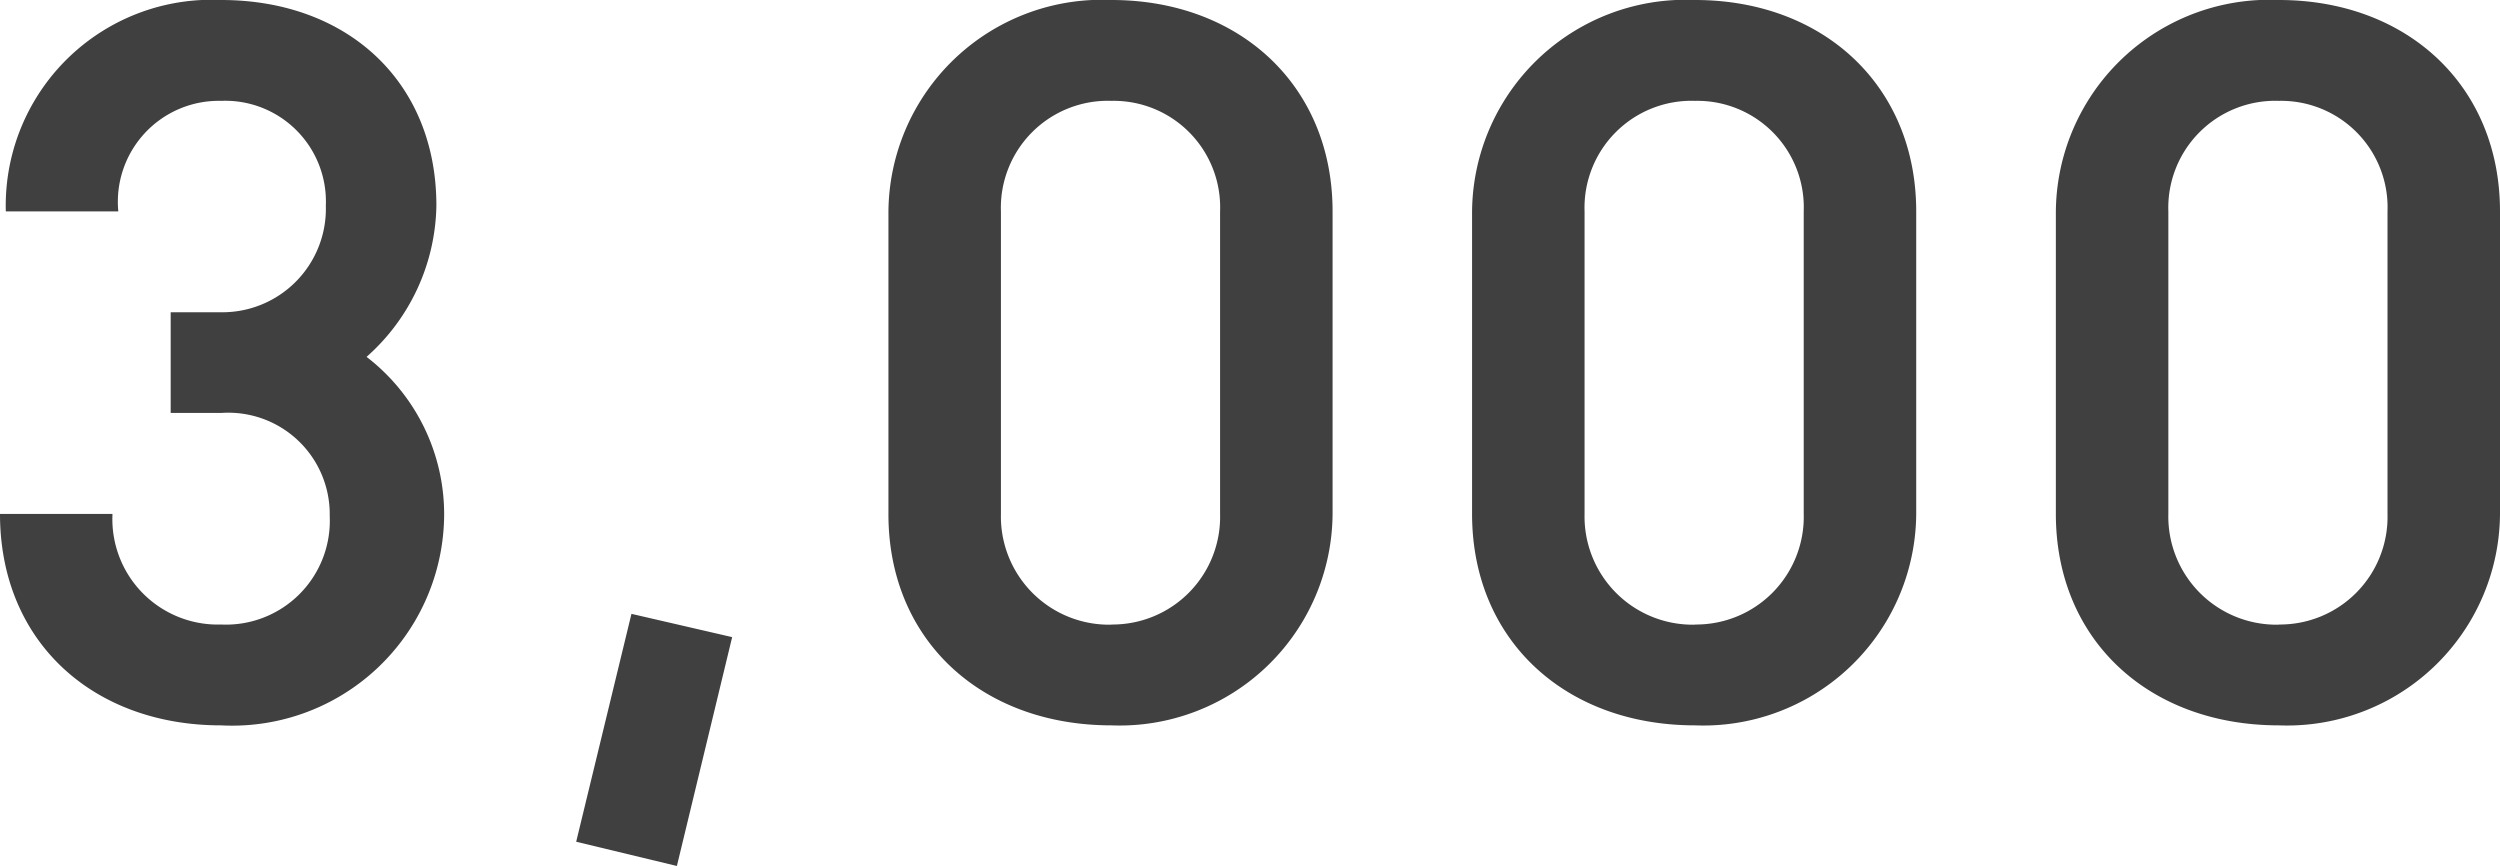 <svg xmlns="http://www.w3.org/2000/svg" width="67.028" height="23.219"><path data-name="パス 128108" d="M5.928 19.448a5.684 5.684 0 005.98-5.616 5.322 5.322 0 00-2.08-4.264A5.529 5.529 0 0011.7 5.512C11.7 2.184 9.308 0 5.928 0A5.518 5.518 0 00.156 5.668h3.016a2.707 2.707 0 012.756-2.964 2.7 2.7 0 012.808 2.808 2.776 2.776 0 01-2.808 2.86H4.576v2.7h1.352a2.719 2.719 0 012.912 2.76 2.785 2.785 0 01-2.912 2.912 2.827 2.827 0 01-2.912-2.964H0c0 3.432 2.5 5.668 5.928 5.668zm12.22 3.77l1.482-6.136-2.7-.624-1.482 6.11zm11.652-3.77a5.711 5.711 0 005.928-5.668V5.668c0-3.38-2.5-5.668-5.928-5.668a5.725 5.725 0 00-5.98 5.668v8.112c-.004 3.38 2.492 5.668 5.98 5.668zm0-2.7a2.9 2.9 0 01-2.964-2.964V5.668A2.868 2.868 0 0129.8 2.704a2.856 2.856 0 012.912 2.964v8.112a2.887 2.887 0 01-2.912 2.964zm15.648 2.7a5.711 5.711 0 005.928-5.668V5.668c0-3.38-2.5-5.668-5.928-5.668a5.725 5.725 0 00-5.98 5.668v8.112c0 3.38 2.496 5.668 5.98 5.668zm0-2.7a2.9 2.9 0 01-2.964-2.964V5.668a2.868 2.868 0 012.964-2.964 2.856 2.856 0 012.912 2.964v8.112a2.887 2.887 0 01-2.912 2.964zm15.652 2.7a5.711 5.711 0 005.928-5.668V5.668c0-3.38-2.5-5.668-5.928-5.668a5.725 5.725 0 00-5.98 5.668v8.112c0 3.38 2.496 5.668 5.98 5.668zm0-2.7a2.9 2.9 0 01-2.964-2.964V5.668A2.868 2.868 0 0161.1 2.704a2.856 2.856 0 012.912 2.964v8.112a2.887 2.887 0 01-2.912 2.964z" fill="#404040"/></svg>